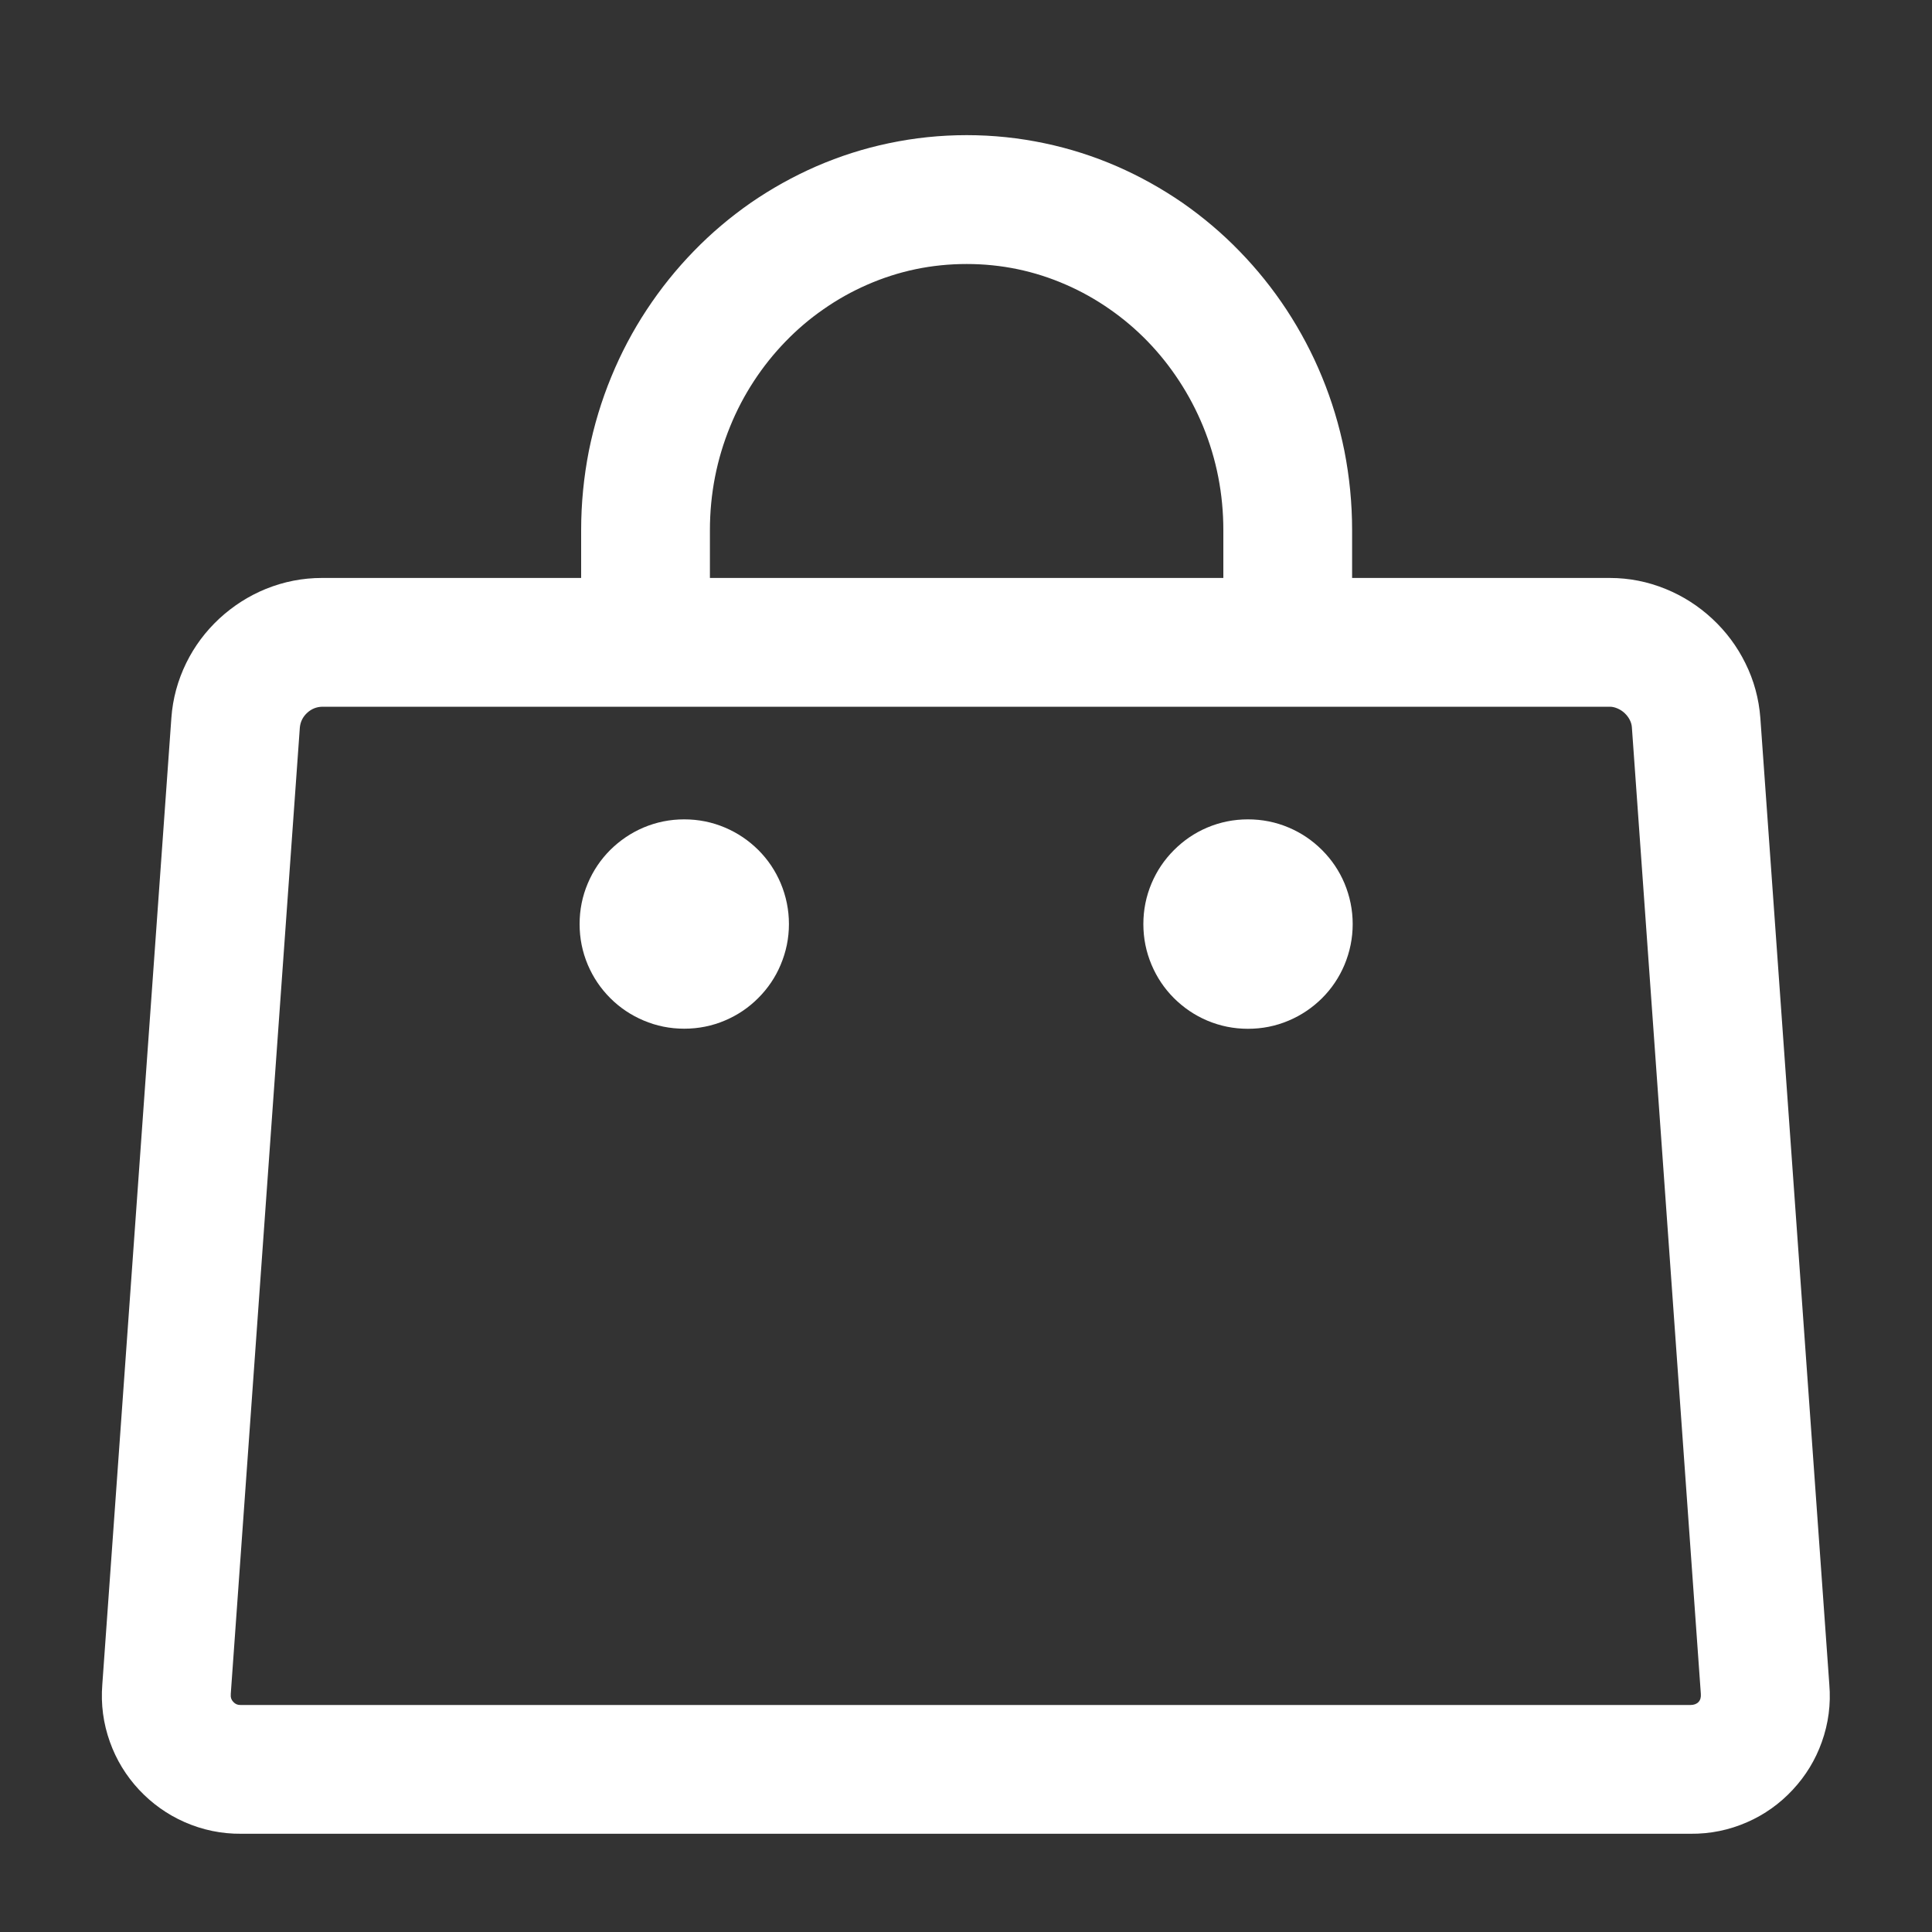 <svg width="20" height="20" viewBox="0 0 20 20" fill="none" xmlns="http://www.w3.org/2000/svg">
<rect x="0" y="0" width="20" height="20" fill="#333333" stroke="none"/>
<path d="M13.747 6.626V5.489C13.747 3.371 12.075 1.649 10.007 1.649C7.938 1.649 6.266 3.371 6.266 5.489V6.626H7.099V5.489C7.099 3.826 8.403 2.483 10.007 2.483C11.609 2.483 12.914 3.826 12.914 5.489V6.626H13.747Z" fill="white"/>
<path d="M12.664 5.489V6.876H13.997V5.489C13.997 5.211 13.97 4.937 13.917 4.667C13.864 4.404 13.787 4.148 13.685 3.901C13.585 3.657 13.462 3.426 13.318 3.206C13.175 2.989 13.013 2.787 12.832 2.601C12.651 2.414 12.454 2.248 12.242 2.1C12.027 1.952 11.801 1.826 11.563 1.722C11.321 1.617 11.071 1.537 10.813 1.483C10.548 1.427 10.279 1.399 10.007 1.399C9.734 1.399 9.465 1.427 9.2 1.483C8.942 1.537 8.692 1.617 8.45 1.722C8.212 1.826 7.986 1.952 7.771 2.1C7.559 2.248 7.362 2.414 7.181 2.601C7 2.787 6.838 2.989 6.695 3.206C6.55 3.426 6.428 3.657 6.328 3.901C6.226 4.148 6.149 4.404 6.096 4.667C6.043 4.937 6.016 5.211 6.016 5.489V6.876H7.349V5.489C7.349 5.114 7.419 4.755 7.559 4.413C7.626 4.248 7.708 4.092 7.805 3.944C7.901 3.797 8.01 3.661 8.131 3.536C8.252 3.411 8.383 3.299 8.525 3.201C8.668 3.101 8.818 3.017 8.976 2.948C9.304 2.804 9.647 2.733 10.007 2.733C10.365 2.733 10.709 2.804 11.037 2.948C11.195 3.017 11.345 3.101 11.488 3.201C11.629 3.299 11.761 3.411 11.882 3.536C12.003 3.661 12.111 3.797 12.207 3.944C12.304 4.092 12.386 4.248 12.454 4.413C12.594 4.755 12.664 5.114 12.664 5.489ZM13.164 6.376V5.489C13.164 5.268 13.143 5.049 13.1 4.834C13.058 4.624 12.997 4.421 12.916 4.223C12.837 4.029 12.74 3.845 12.626 3.67C12.513 3.497 12.384 3.336 12.241 3.188C12.098 3.04 11.942 2.908 11.774 2.79C11.604 2.672 11.425 2.572 11.237 2.49C11.045 2.406 10.847 2.342 10.643 2.299C10.434 2.255 10.222 2.233 10.007 2.233C9.791 2.233 9.579 2.255 9.369 2.299C9.165 2.342 8.967 2.406 8.776 2.49C8.587 2.572 8.409 2.672 8.239 2.79C8.071 2.908 7.915 3.04 7.772 3.188C7.628 3.336 7.5 3.497 7.387 3.67C7.273 3.845 7.176 4.029 7.096 4.223C7.016 4.421 6.954 4.624 6.913 4.834C6.87 5.049 6.849 5.268 6.849 5.489V6.376H6.516V5.489C6.516 5.244 6.539 5.003 6.587 4.765C6.633 4.533 6.701 4.309 6.79 4.091C6.878 3.877 6.986 3.674 7.113 3.481C7.238 3.29 7.381 3.113 7.539 2.949C7.698 2.786 7.87 2.64 8.056 2.511C8.244 2.381 8.441 2.271 8.649 2.181C8.86 2.089 9.078 2.019 9.303 1.972C9.534 1.924 9.768 1.899 10.007 1.899C10.245 1.899 10.479 1.924 10.71 1.972C10.935 2.019 11.153 2.089 11.364 2.181C11.572 2.271 11.769 2.381 11.957 2.511C12.142 2.64 12.315 2.786 12.473 2.949C12.632 3.113 12.775 3.29 12.9 3.481C13.027 3.674 13.134 3.877 13.223 4.091C13.312 4.309 13.38 4.533 13.426 4.765C13.474 5.003 13.497 5.244 13.497 5.489V6.376H13.164Z" fill="white"/>
<path d="M2.854 7.509C2.878 7.261 3.083 7.071 3.331 7.066H16.665C16.905 7.066 17.125 7.271 17.142 7.509L17.856 17.516C17.872 17.734 17.718 17.9 17.499 17.9H2.497C2.287 17.906 2.119 17.726 2.14 17.516L2.854 7.509ZM2.023 7.45L1.308 17.457C1.253 18.149 1.803 18.739 2.497 18.733H17.499C18.194 18.741 18.745 18.149 18.688 17.457L17.973 7.45C17.925 6.776 17.343 6.233 16.665 6.233H3.331C2.651 6.233 2.071 6.772 2.023 7.45Z" fill="white"/>
<path d="M16.665 5.983H3.332C3.132 5.983 2.939 6.021 2.753 6.096C2.574 6.169 2.413 6.272 2.27 6.404C2.127 6.537 2.013 6.69 1.928 6.863C1.84 7.043 1.788 7.233 1.774 7.432L1.059 17.439C1.043 17.643 1.069 17.841 1.138 18.033C1.204 18.218 1.305 18.383 1.439 18.527C1.574 18.671 1.731 18.783 1.91 18.862C2.097 18.944 2.293 18.985 2.499 18.983H17.5C17.704 18.985 17.9 18.945 18.087 18.863C18.267 18.784 18.424 18.672 18.558 18.528C18.693 18.383 18.793 18.219 18.859 18.034C18.928 17.841 18.954 17.642 18.937 17.437L18.223 7.432C18.208 7.234 18.157 7.044 18.068 6.865C17.982 6.691 17.868 6.538 17.726 6.406C17.583 6.273 17.422 6.17 17.243 6.097C17.057 6.021 16.864 5.983 16.665 5.983V5.983ZM2.941 6.559C3.067 6.508 3.197 6.483 3.332 6.483H16.665C16.799 6.483 16.928 6.509 17.054 6.56C17.177 6.61 17.287 6.68 17.385 6.772C17.483 6.863 17.561 6.968 17.62 7.086C17.68 7.207 17.714 7.335 17.724 7.467L18.439 17.478C18.45 17.611 18.433 17.741 18.388 17.866C18.346 17.986 18.28 18.093 18.193 18.187C18.105 18.281 18.003 18.354 17.886 18.405C17.764 18.459 17.636 18.484 17.5 18.483H2.495C2.361 18.484 2.233 18.458 2.112 18.405C1.995 18.353 1.893 18.28 1.805 18.186C1.717 18.092 1.652 17.985 1.609 17.865C1.564 17.74 1.547 17.61 1.558 17.475L2.273 7.467C2.282 7.334 2.317 7.206 2.377 7.084C2.435 6.966 2.513 6.861 2.611 6.77C2.708 6.679 2.819 6.609 2.941 6.559H2.941ZM1.891 17.495C1.883 17.582 1.893 17.666 1.921 17.747C1.949 17.827 1.991 17.897 2.049 17.959C2.106 18.021 2.174 18.068 2.251 18.102C2.33 18.136 2.413 18.152 2.5 18.15H17.5C17.587 18.15 17.669 18.133 17.747 18.101C17.825 18.068 17.892 18.021 17.949 17.96C18.006 17.899 18.048 17.828 18.075 17.748C18.102 17.669 18.112 17.585 18.106 17.498L17.391 7.491C17.385 7.399 17.36 7.311 17.317 7.226C17.277 7.147 17.224 7.077 17.157 7.015C17.091 6.954 17.017 6.906 16.935 6.871C16.847 6.835 16.757 6.816 16.665 6.816L3.327 6.816C3.234 6.818 3.146 6.837 3.061 6.872C2.978 6.905 2.904 6.953 2.839 7.013C2.773 7.074 2.721 7.144 2.681 7.224C2.639 7.306 2.614 7.393 2.606 7.485L2.605 7.488L1.891 17.495ZM2.389 17.538L2.389 17.534L3.104 7.53C3.11 7.471 3.135 7.421 3.179 7.38C3.223 7.339 3.276 7.317 3.337 7.316L16.665 7.316C16.69 7.316 16.716 7.322 16.742 7.333C16.769 7.344 16.794 7.36 16.817 7.381C16.84 7.403 16.858 7.426 16.871 7.452C16.884 7.477 16.891 7.502 16.893 7.527L17.607 17.534C17.61 17.57 17.602 17.599 17.583 17.619C17.564 17.639 17.536 17.65 17.5 17.65H2.493L2.49 17.65C2.46 17.651 2.435 17.64 2.415 17.618C2.394 17.596 2.386 17.571 2.389 17.541L2.389 17.538Z" fill="white"/>
<path d="M12.086 9.566C12.085 10.027 12.459 10.4 12.919 10.4C13.38 10.4 13.753 10.027 13.753 9.566C13.753 9.106 13.38 8.732 12.919 8.732C12.459 8.732 12.085 9.106 12.086 9.566Z" fill="white"/>
<path d="M13.341 8.567C13.207 8.51 13.066 8.482 12.919 8.482C12.772 8.482 12.632 8.51 12.497 8.567C12.367 8.622 12.253 8.7 12.153 8.8C12.053 8.9 11.976 9.014 11.921 9.144C11.864 9.279 11.836 9.419 11.836 9.566C11.836 9.713 11.864 9.853 11.921 9.988C11.976 10.118 12.053 10.233 12.153 10.333C12.253 10.432 12.367 10.51 12.497 10.565C12.632 10.622 12.772 10.65 12.919 10.65C13.066 10.65 13.207 10.622 13.341 10.565C13.471 10.51 13.586 10.432 13.686 10.333C13.786 10.233 13.863 10.118 13.918 9.988C13.974 9.853 14.003 9.713 14.003 9.566C14.003 9.419 13.974 9.279 13.918 9.144C13.863 9.014 13.786 8.9 13.686 8.8C13.586 8.7 13.471 8.622 13.341 8.567ZM12.692 9.028C12.764 8.997 12.84 8.982 12.919 8.982C12.999 8.982 13.074 8.997 13.146 9.028C13.216 9.057 13.278 9.099 13.332 9.153C13.386 9.207 13.428 9.269 13.457 9.339C13.488 9.411 13.503 9.487 13.503 9.566C13.503 9.646 13.488 9.721 13.457 9.793C13.428 9.863 13.386 9.925 13.332 9.979C13.278 10.033 13.216 10.075 13.146 10.104C13.074 10.135 12.998 10.15 12.919 10.15C12.84 10.15 12.764 10.135 12.692 10.104C12.622 10.075 12.56 10.033 12.507 9.979C12.453 9.925 12.411 9.863 12.382 9.793C12.351 9.721 12.336 9.645 12.336 9.566C12.336 9.487 12.351 9.411 12.382 9.339C12.411 9.269 12.453 9.207 12.507 9.153C12.56 9.099 12.622 9.057 12.692 9.028H12.692Z" fill="white"/>
<path d="M7.917 9.566C7.917 9.579 7.917 9.593 7.916 9.606C7.916 9.62 7.915 9.634 7.913 9.647C7.912 9.661 7.91 9.674 7.908 9.688C7.906 9.701 7.904 9.715 7.901 9.728C7.899 9.742 7.896 9.755 7.892 9.768C7.889 9.781 7.885 9.794 7.881 9.808C7.877 9.821 7.873 9.834 7.869 9.846C7.864 9.859 7.859 9.872 7.854 9.885C7.849 9.897 7.843 9.91 7.837 9.922C7.831 9.934 7.825 9.946 7.819 9.959C7.812 9.971 7.806 9.982 7.799 9.994C7.792 10.006 7.784 10.017 7.777 10.029C7.769 10.04 7.761 10.051 7.753 10.062C7.745 10.073 7.737 10.084 7.728 10.094C7.719 10.105 7.71 10.115 7.701 10.125C7.692 10.136 7.683 10.145 7.673 10.155C7.663 10.165 7.654 10.174 7.644 10.183C7.633 10.192 7.623 10.201 7.612 10.21C7.602 10.219 7.591 10.227 7.58 10.235C7.569 10.243 7.558 10.251 7.547 10.259C7.535 10.266 7.524 10.274 7.512 10.281C7.501 10.288 7.489 10.294 7.477 10.301C7.465 10.307 7.452 10.313 7.44 10.319C7.428 10.325 7.415 10.331 7.403 10.336C7.39 10.341 7.377 10.346 7.364 10.35C7.352 10.355 7.339 10.359 7.326 10.363C7.313 10.367 7.299 10.371 7.286 10.374C7.273 10.377 7.26 10.38 7.246 10.383C7.233 10.386 7.219 10.388 7.206 10.39C7.192 10.392 7.179 10.394 7.165 10.395C7.152 10.396 7.138 10.398 7.125 10.398C7.111 10.399 7.097 10.399 7.084 10.399C7.07 10.399 7.056 10.399 7.043 10.398C7.029 10.398 7.016 10.396 7.002 10.395C6.988 10.394 6.975 10.392 6.961 10.39C6.948 10.388 6.934 10.386 6.921 10.383C6.908 10.38 6.894 10.377 6.881 10.374C6.868 10.371 6.855 10.367 6.842 10.363C6.829 10.359 6.816 10.355 6.803 10.35C6.79 10.346 6.777 10.341 6.765 10.336C6.752 10.331 6.74 10.325 6.727 10.319C6.715 10.313 6.703 10.307 6.691 10.301C6.679 10.294 6.667 10.288 6.655 10.281C6.643 10.274 6.632 10.266 6.62 10.259C6.609 10.251 6.598 10.243 6.587 10.235C6.576 10.227 6.565 10.219 6.555 10.21C6.544 10.201 6.534 10.192 6.524 10.183C6.514 10.174 6.504 10.165 6.494 10.155C6.485 10.145 6.475 10.136 6.466 10.125C6.457 10.115 6.448 10.105 6.439 10.094C6.431 10.084 6.422 10.073 6.414 10.062C6.406 10.051 6.398 10.04 6.39 10.029C6.383 10.017 6.376 10.006 6.369 9.994C6.362 9.982 6.355 9.971 6.348 9.959C6.342 9.946 6.336 9.934 6.33 9.922C6.324 9.91 6.319 9.897 6.313 9.885C6.308 9.872 6.303 9.859 6.299 9.846C6.294 9.834 6.29 9.821 6.286 9.808C6.282 9.794 6.278 9.781 6.275 9.768C6.272 9.755 6.269 9.742 6.266 9.728C6.263 9.715 6.261 9.701 6.259 9.688C6.257 9.674 6.255 9.661 6.254 9.647C6.253 9.634 6.252 9.62 6.251 9.606C6.25 9.593 6.25 9.579 6.25 9.566C6.25 9.552 6.25 9.538 6.251 9.525C6.252 9.511 6.253 9.497 6.254 9.484C6.255 9.47 6.257 9.457 6.259 9.443C6.261 9.43 6.263 9.416 6.266 9.403C6.269 9.39 6.272 9.376 6.275 9.363C6.278 9.35 6.282 9.337 6.286 9.324C6.29 9.311 6.294 9.298 6.299 9.285C6.303 9.272 6.308 9.259 6.313 9.247C6.319 9.234 6.324 9.221 6.33 9.209C6.336 9.197 6.342 9.185 6.348 9.173C6.355 9.161 6.362 9.149 6.369 9.137C6.376 9.125 6.383 9.114 6.39 9.102C6.398 9.091 6.406 9.08 6.414 9.069C6.422 9.058 6.431 9.047 6.439 9.037C6.448 9.026 6.457 9.016 6.466 9.006C6.475 8.996 6.485 8.986 6.494 8.976C6.504 8.966 6.514 8.957 6.524 8.948C6.534 8.939 6.544 8.93 6.555 8.921C6.565 8.913 6.576 8.904 6.587 8.896C6.598 8.888 6.609 8.88 6.62 8.872C6.632 8.865 6.643 8.858 6.655 8.851C6.667 8.844 6.679 8.837 6.691 8.83C6.703 8.824 6.715 8.818 6.727 8.812C6.74 8.806 6.752 8.801 6.765 8.795C6.777 8.79 6.79 8.785 6.803 8.781C6.816 8.776 6.829 8.772 6.842 8.768C6.855 8.764 6.868 8.76 6.881 8.757C6.894 8.754 6.908 8.751 6.921 8.748C6.934 8.745 6.948 8.743 6.961 8.741C6.975 8.739 6.988 8.737 7.002 8.736C7.016 8.735 7.029 8.734 7.043 8.733C7.056 8.732 7.07 8.732 7.084 8.732C7.097 8.732 7.111 8.732 7.125 8.733C7.138 8.734 7.152 8.735 7.165 8.736C7.179 8.737 7.192 8.739 7.206 8.741C7.219 8.743 7.233 8.745 7.246 8.748C7.26 8.751 7.273 8.754 7.286 8.757C7.299 8.76 7.313 8.764 7.326 8.768C7.339 8.772 7.352 8.776 7.365 8.781C7.377 8.785 7.39 8.79 7.403 8.795C7.415 8.801 7.428 8.806 7.44 8.812C7.452 8.818 7.465 8.824 7.477 8.83C7.489 8.837 7.501 8.844 7.512 8.851C7.524 8.858 7.535 8.865 7.547 8.872C7.558 8.88 7.569 8.888 7.58 8.896C7.591 8.904 7.602 8.913 7.612 8.921C7.623 8.93 7.633 8.939 7.644 8.948C7.654 8.957 7.663 8.966 7.673 8.976C7.683 8.986 7.692 8.996 7.701 9.006C7.71 9.016 7.719 9.026 7.728 9.037C7.737 9.047 7.745 9.058 7.753 9.069C7.761 9.08 7.769 9.091 7.777 9.102C7.784 9.114 7.792 9.125 7.799 9.137C7.806 9.149 7.812 9.161 7.819 9.173C7.825 9.185 7.831 9.197 7.837 9.209C7.843 9.221 7.849 9.234 7.854 9.247C7.859 9.259 7.864 9.272 7.869 9.285C7.873 9.298 7.877 9.311 7.881 9.324C7.885 9.337 7.889 9.35 7.892 9.363C7.896 9.376 7.899 9.39 7.901 9.403C7.904 9.416 7.906 9.43 7.908 9.443C7.91 9.457 7.912 9.47 7.913 9.484C7.915 9.497 7.916 9.511 7.916 9.525C7.917 9.538 7.917 9.552 7.917 9.566Z" fill="white"/>
<path d="M7.505 8.567C7.371 8.51 7.23 8.482 7.083 8.482C6.936 8.482 6.796 8.51 6.661 8.567C6.532 8.622 6.417 8.7 6.317 8.799C6.217 8.899 6.14 9.014 6.085 9.144C6.028 9.278 6 9.419 6 9.566C6 9.713 6.028 9.853 6.085 9.988C6.14 10.117 6.217 10.232 6.317 10.332C6.417 10.432 6.532 10.509 6.662 10.564C6.796 10.621 6.936 10.649 7.083 10.649C7.23 10.649 7.371 10.621 7.505 10.564C7.635 10.509 7.749 10.432 7.849 10.332C7.949 10.232 8.027 10.117 8.081 9.988C8.138 9.853 8.167 9.713 8.167 9.566C8.167 9.419 8.138 9.278 8.082 9.144C8.027 9.014 7.95 8.899 7.85 8.799C7.75 8.7 7.635 8.622 7.505 8.567H7.505ZM6.856 9.028C6.928 8.997 7.004 8.982 7.083 8.982C7.163 8.982 7.238 8.997 7.31 9.028C7.38 9.057 7.442 9.099 7.496 9.153C7.55 9.207 7.592 9.269 7.621 9.339C7.652 9.411 7.667 9.486 7.667 9.566C7.667 9.645 7.651 9.721 7.621 9.793C7.591 9.863 7.55 9.924 7.496 9.978C7.442 10.032 7.38 10.074 7.31 10.103C7.238 10.134 7.163 10.149 7.083 10.149C7.004 10.149 6.928 10.134 6.856 10.103C6.787 10.074 6.725 10.032 6.671 9.978C6.617 9.924 6.575 9.863 6.546 9.793C6.515 9.721 6.5 9.645 6.5 9.566C6.5 9.486 6.515 9.411 6.546 9.339C6.575 9.269 6.617 9.207 6.671 9.153C6.725 9.099 6.786 9.057 6.856 9.028Z" fill="white"/>
</svg>
